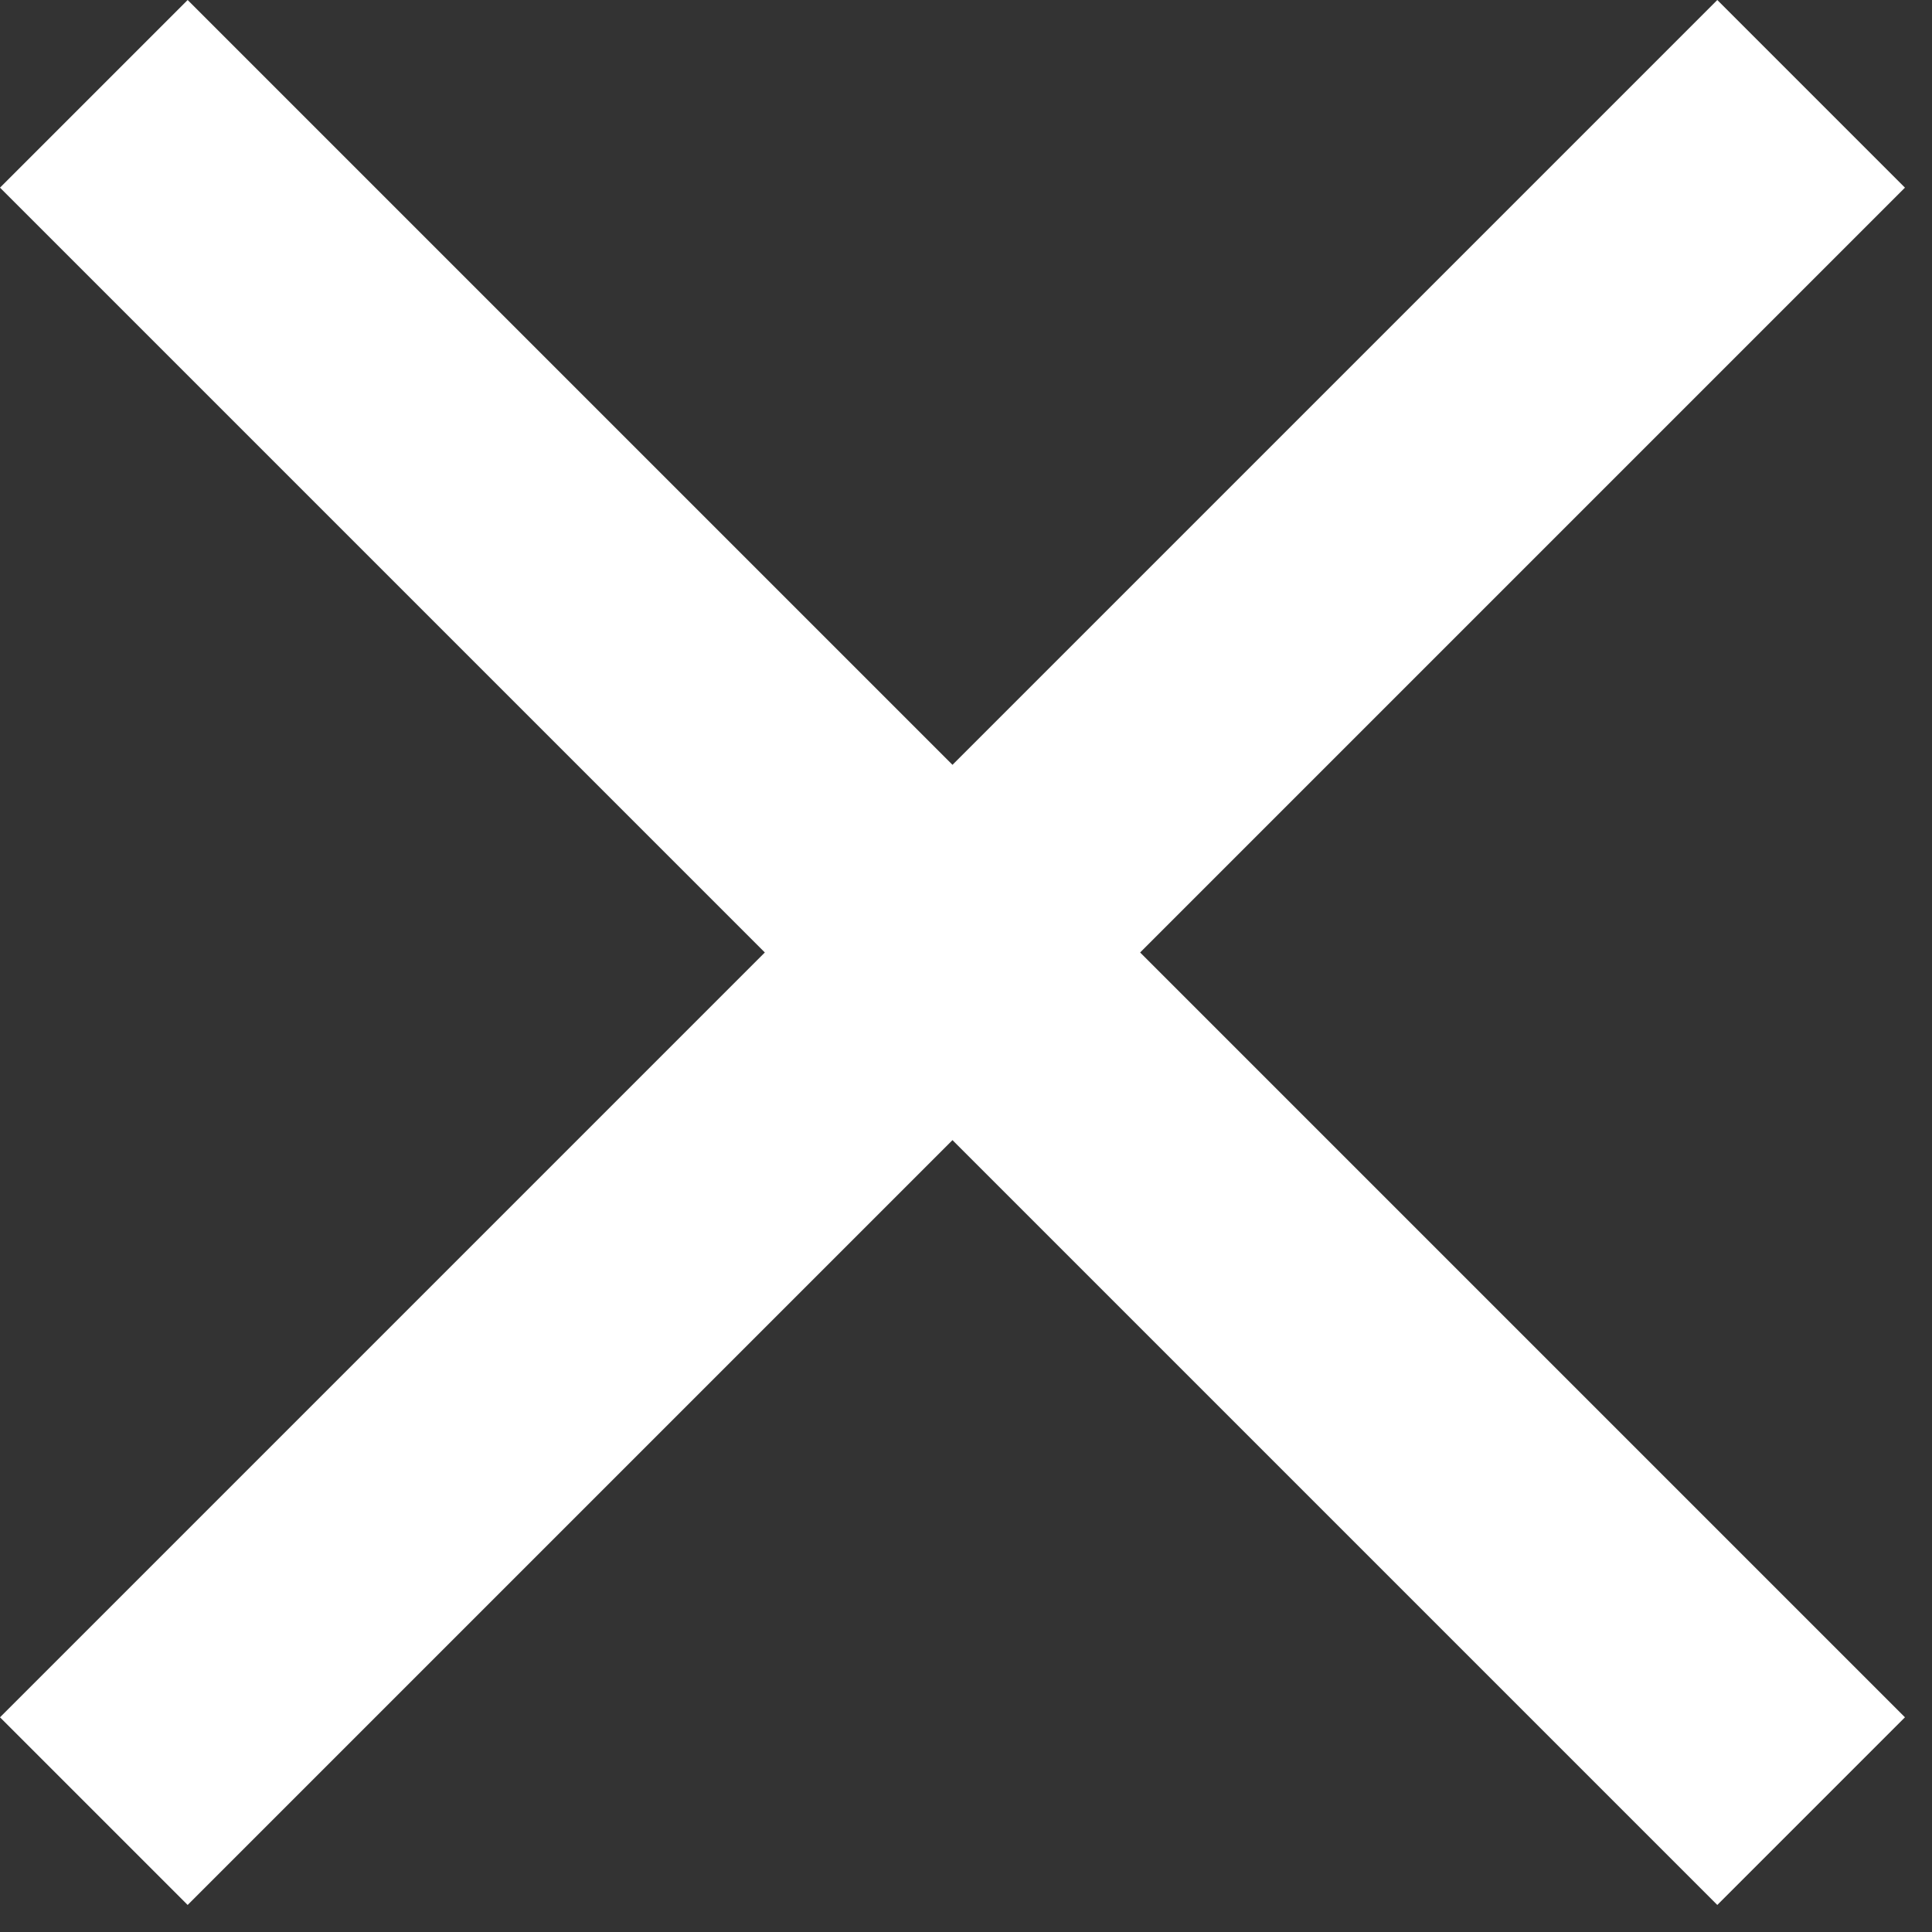 <?xml version="1.0" encoding="UTF-8"?>
<svg width="16px" height="16px" viewBox="0 0 16 16" version="1.1" xmlns="http://www.w3.org/2000/svg" xmlns:xlink="http://www.w3.org/1999/xlink">
    <rect x="0" y="0" width="16" height="16" fill="#333333" stroke="none"/>
    <title>icon 关闭窗口</title>
    <g id="首页" stroke="none" stroke-width="1" fill="none" fill-rule="evenodd">
        <g id="WARNING" transform="translate(-1342, -1069)" fill="#ffffff" fill-rule="nonzero">
            <g id="编组-18" transform="translate(540, 1047)">
                <g id="icon-关闭窗口" transform="translate(802, 22)">
                    <polygon id="路径-1" points="14.222 0 15.776 1.554 1.554 15.776 4.88853402e-12 14.222"></polygon>
                    <polygon id="路径-2" points="1.554 1.00897068e-12 15.776 14.222 14.222 15.776 0 1.554"></polygon>
                </g>
            </g>
        </g>
    </g>
</svg>